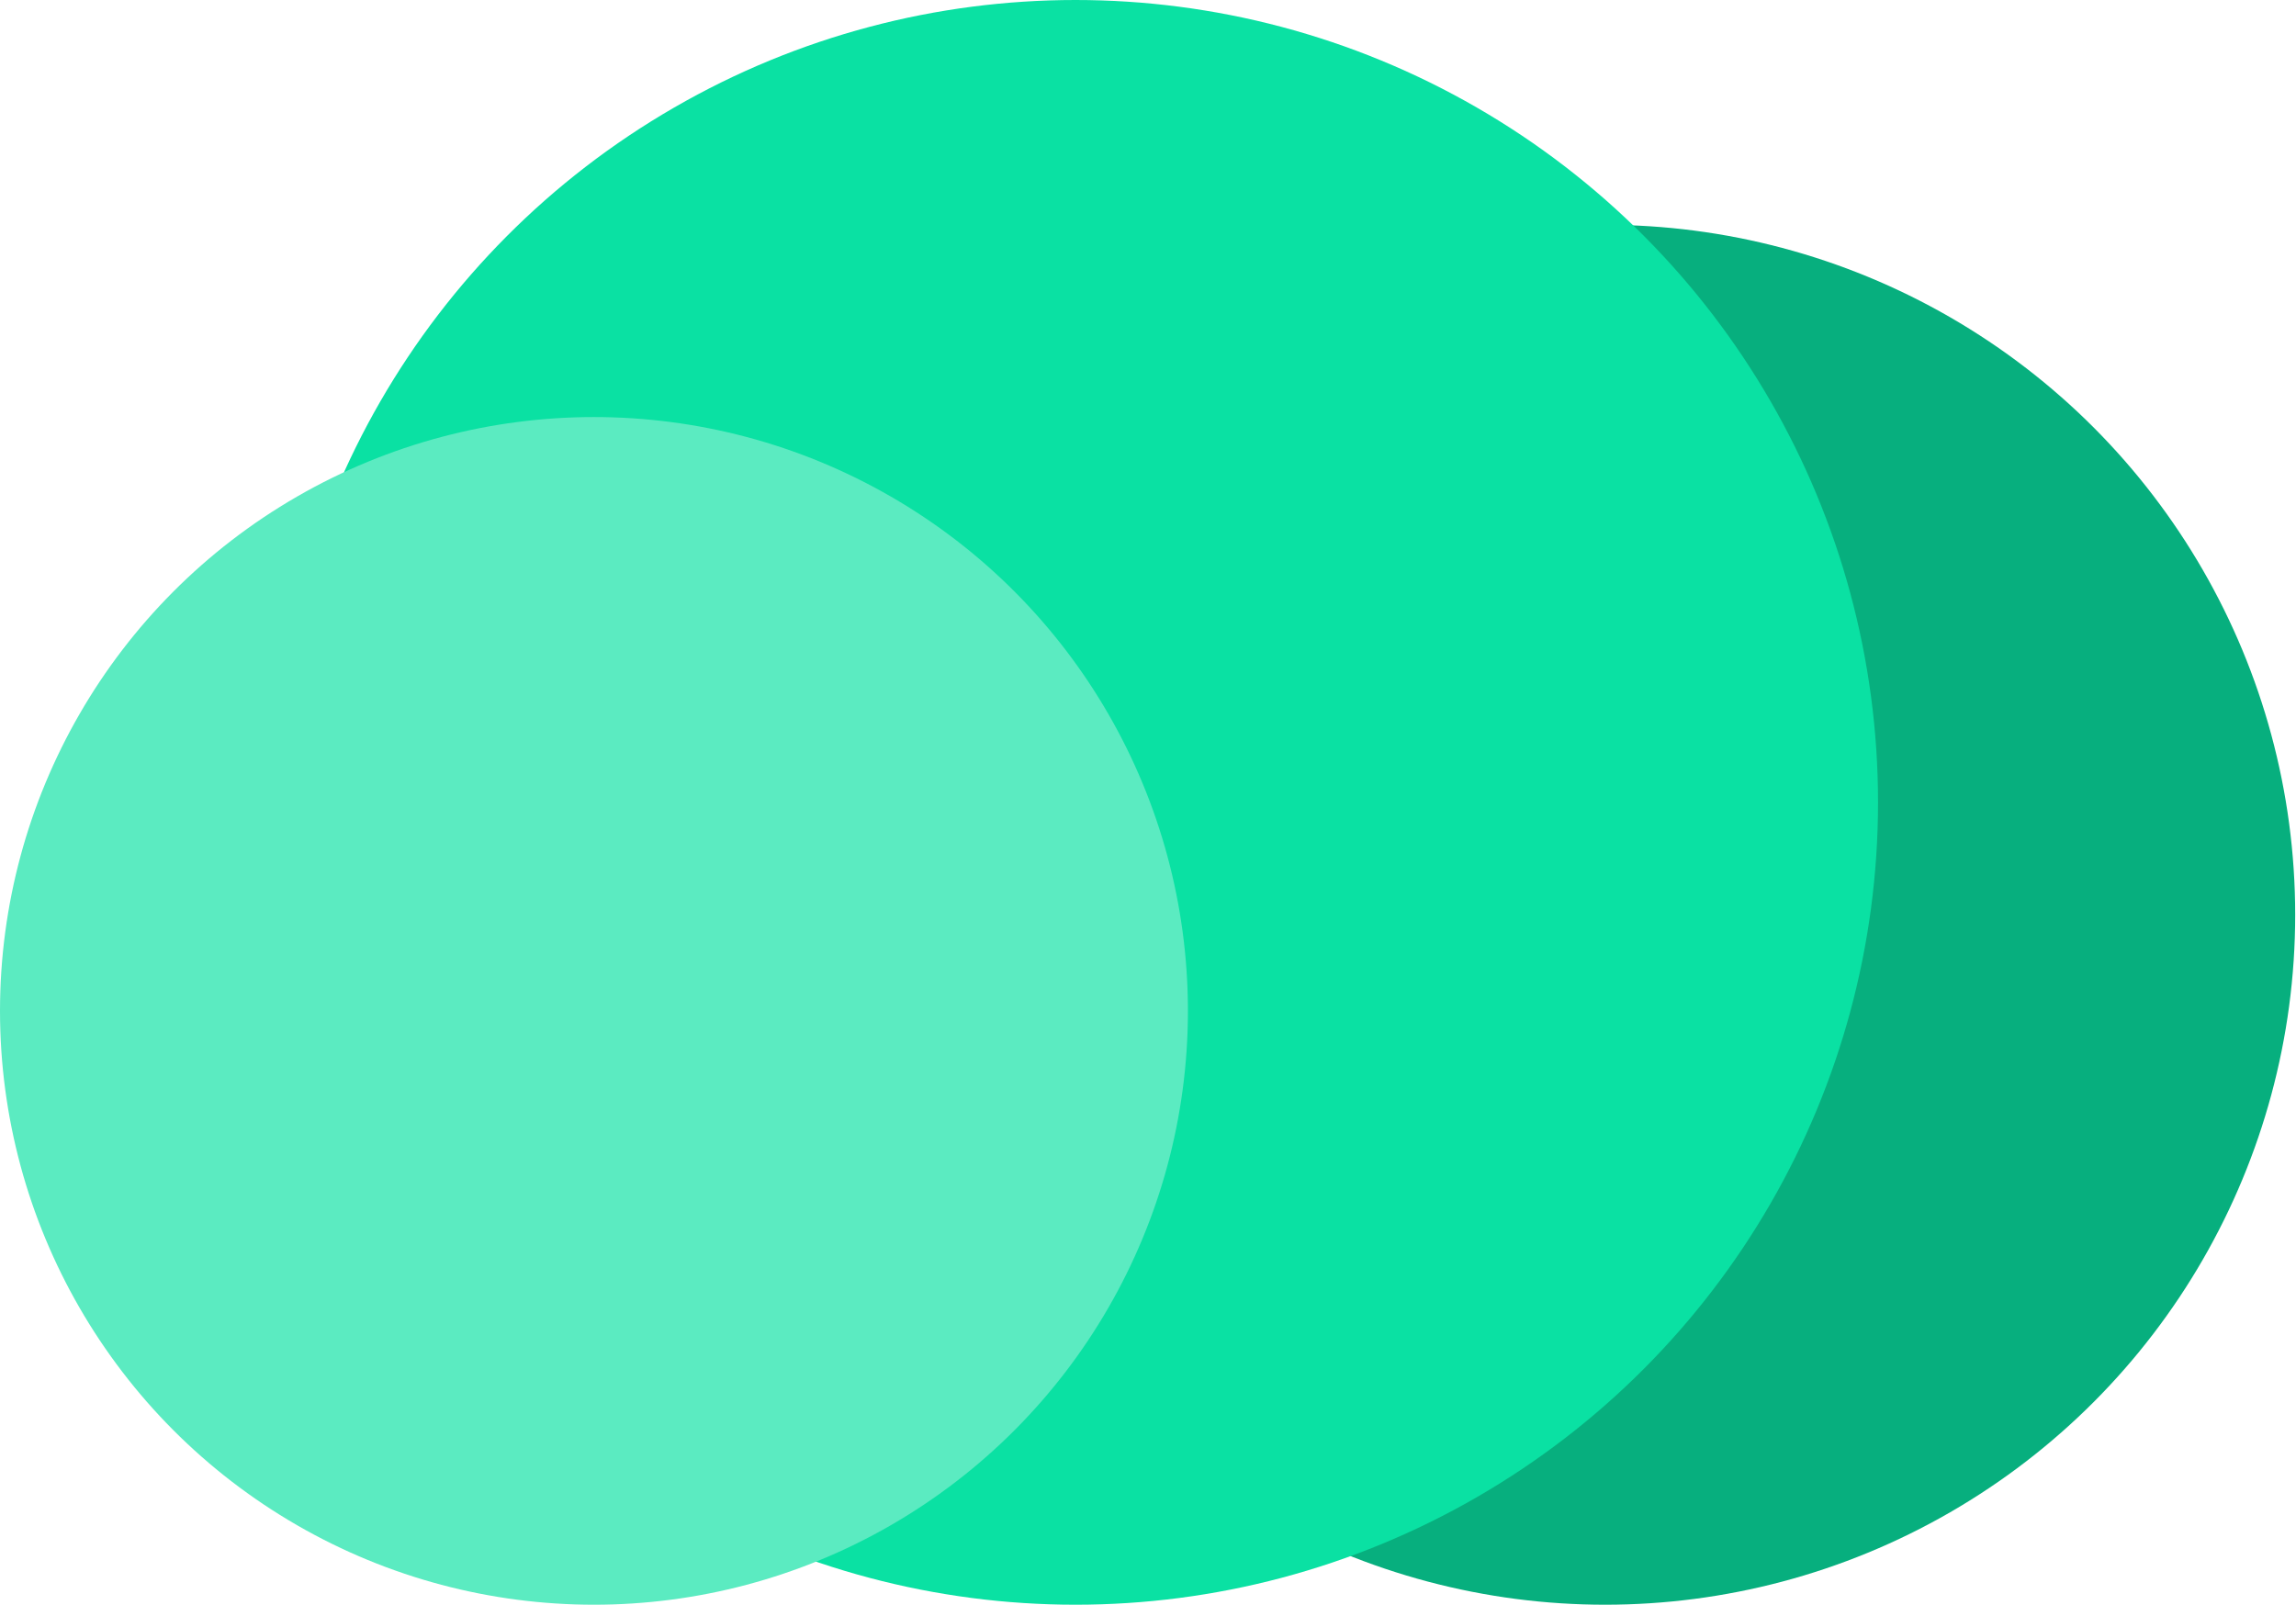 <?xml version="1.0" encoding="utf-8"?>
<!-- Generator: Adobe Illustrator 23.0.5, SVG Export Plug-In . SVG Version: 6.00 Build 0)  -->
<svg version="1.1" id="Layer_1" xmlns="http://www.w3.org/2000/svg" xmlns:xlink="http://www.w3.org/1999/xlink" x="0px" y="0px"
	 viewBox="0 0 281.8 197" style="enable-background:new 0 0 281.8 197;" xml:space="preserve">
<style type="text/css">
	.st0{fill:#07AF7E;}
	.st1{fill:#0AE1A3;}
	.st2{fill:#5BEBC1;}
</style>
<g>
	<circle class="st0" cx="197" cy="112.3" r="84.7"/>
	<circle class="st1" cx="132" cy="98.5" r="98.5"/>
	<circle class="st2" cx="72.9" cy="124.1" r="72.9"/>
</g>
</svg>
